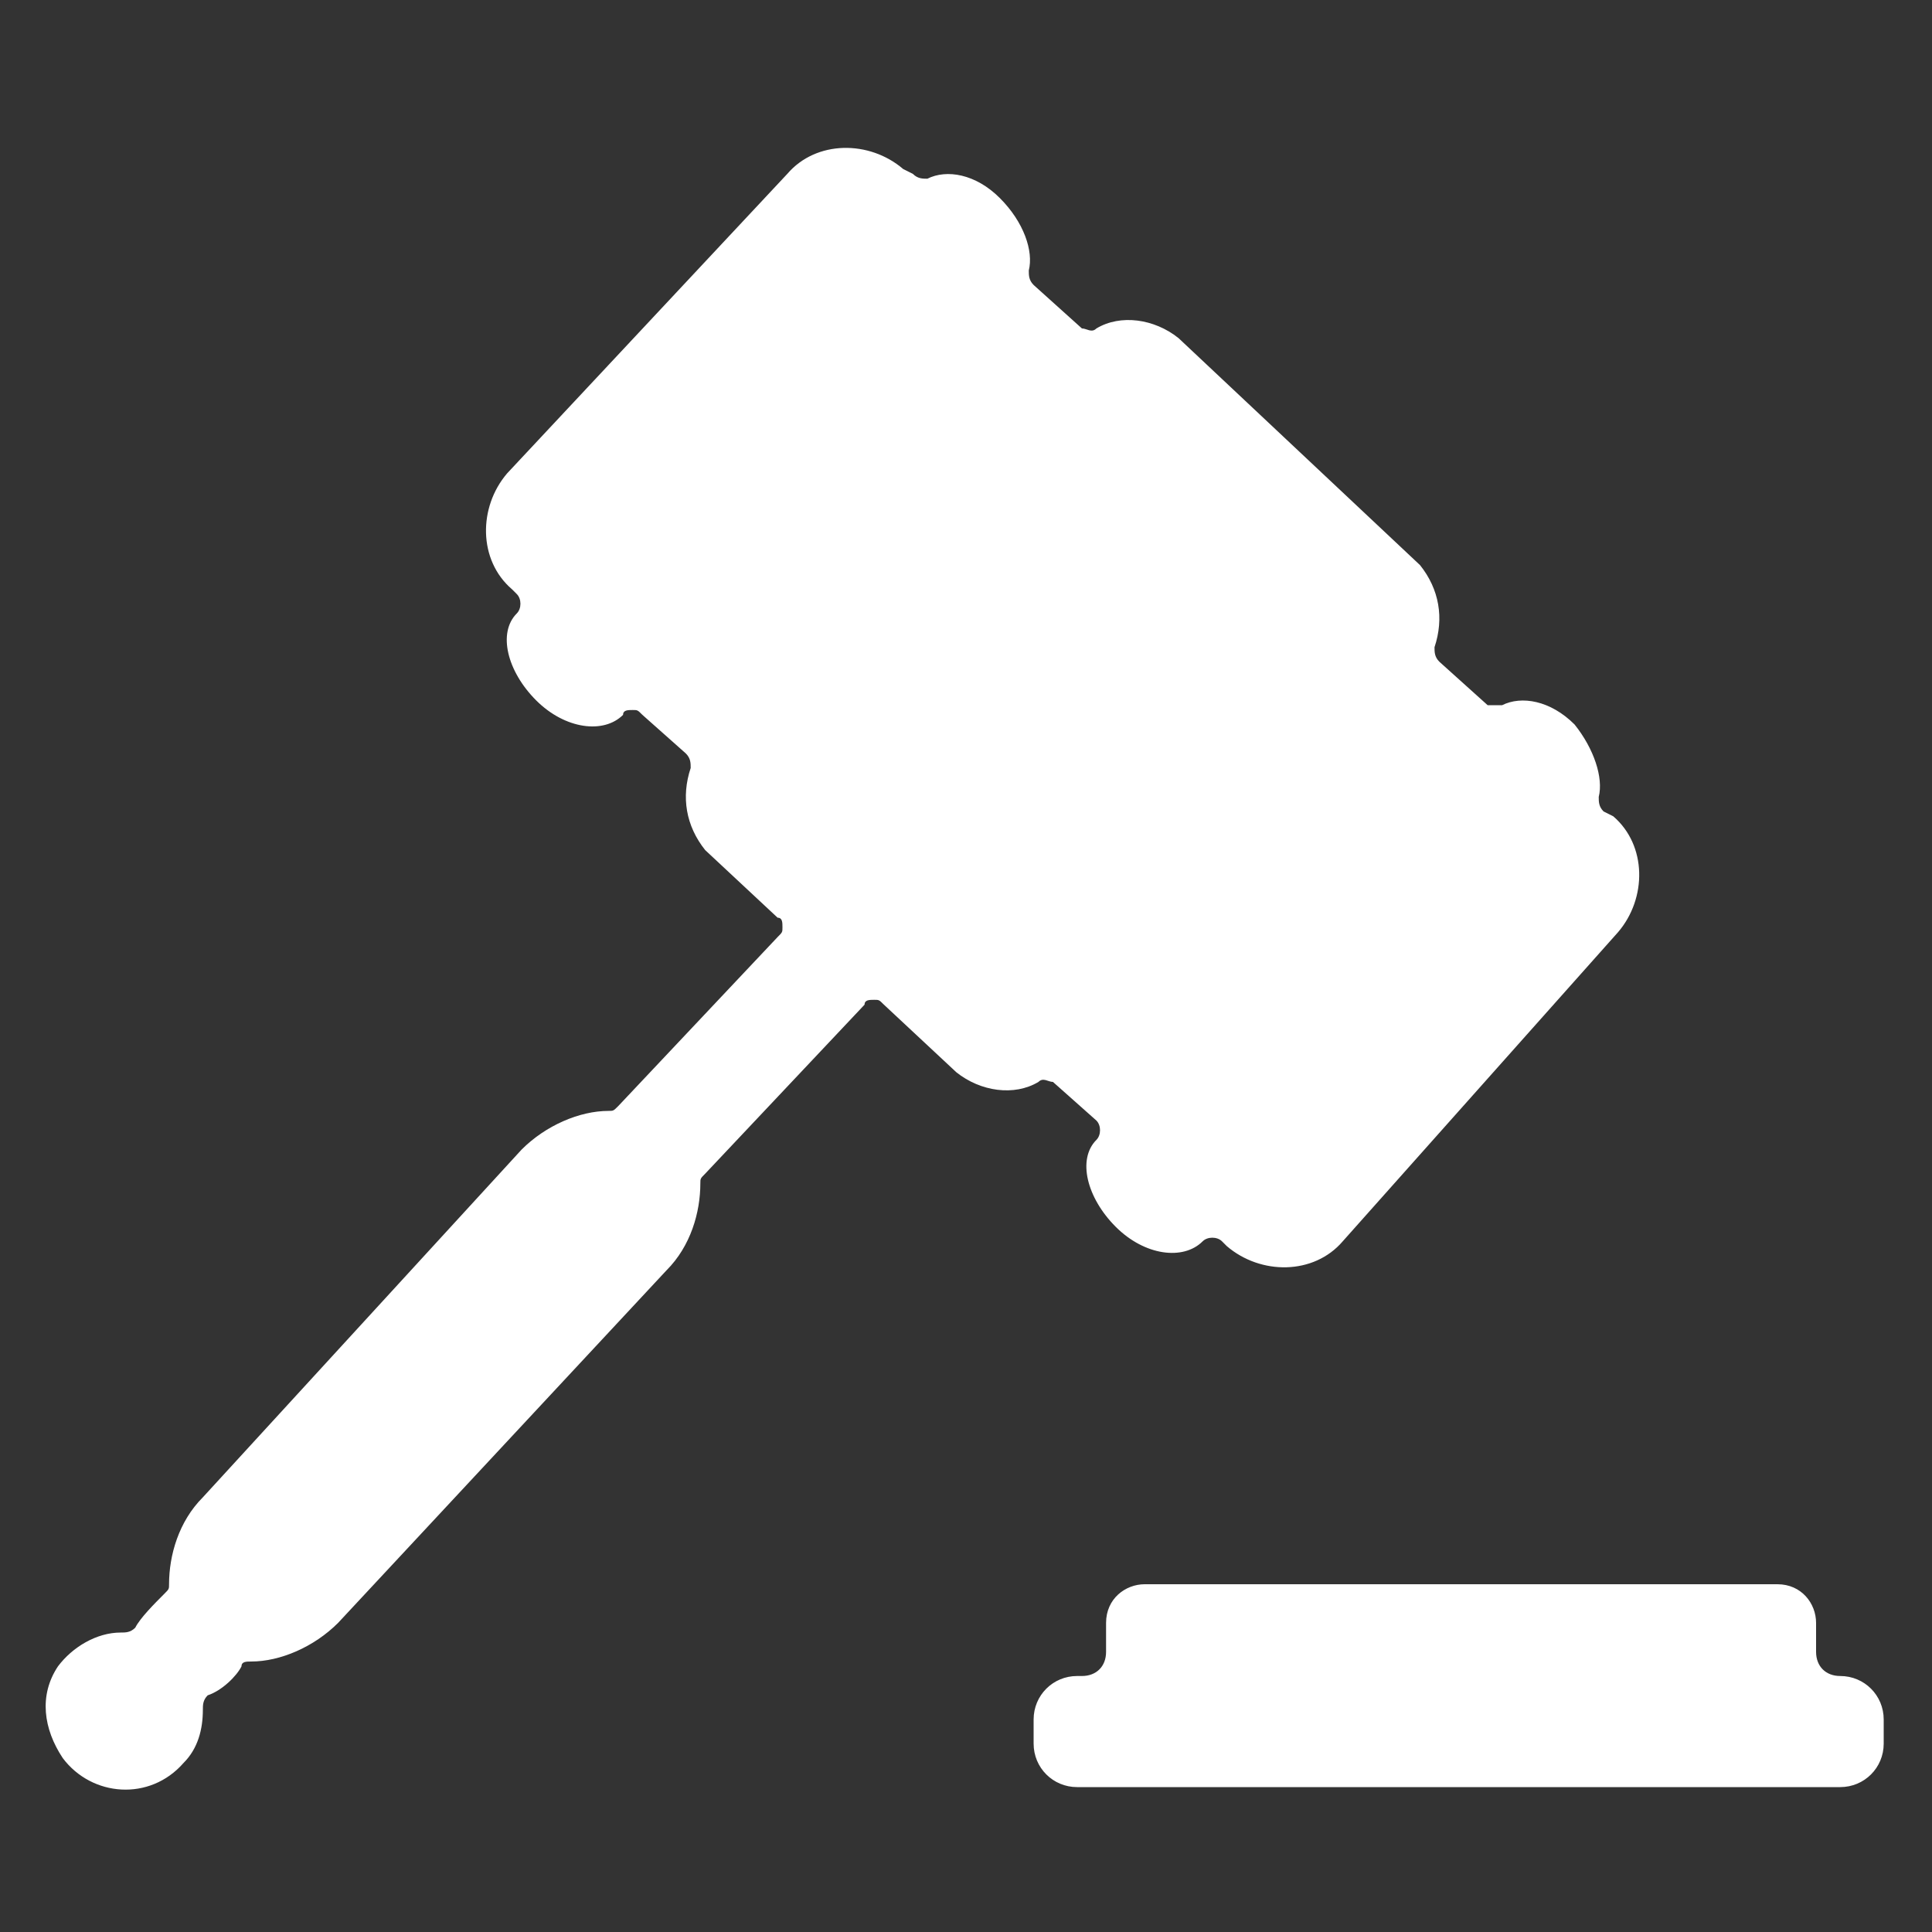 <svg xmlns="http://www.w3.org/2000/svg" viewBox="0 0 40 40"><rect x="0" y="0" width="40" height="40" fill="#333333" stroke="none"/><path d="M33.5 19.3c.6-.7.6-1.8-.1-2.4l-.2-.1c-.1-.1-.1-.2-.1-.3.1-.4-.1-1-.5-1.5-.5-.5-1.1-.6-1.5-.4h-.3l-1-.9c-.1-.1-.1-.2-.1-.3.2-.6.1-1.2-.3-1.7l-5-4.7c-.5-.4-1.2-.5-1.7-.2-.1.1-.2 0-.3 0l-1-.9c-.1-.1-.1-.2-.1-.3.1-.4-.1-1-.6-1.5s-1.1-.6-1.5-.4c-.1 0-.2 0-.3-.1l-.2-.1c-.7-.6-1.8-.6-2.4.1l-5.8 6.2c-.6.7-.6 1.8.1 2.4l.1.1c.1.1.1.3 0 .4-.4.4-.2 1.2.4 1.8.6.6 1.4.7 1.8.3 0-.1.1-.1.2-.1s.1 0 .2.1l.9.8c.1.1.1.2.1.3-.2.6-.1 1.2.3 1.7l1.5 1.4c.1 0 .1.1.1.2s0 .1-.1.2l-3.3 3.5c-.1.1-.1.1-.2.1-.6 0-1.3.3-1.8.8L4.2 31c-.5.5-.7 1.2-.7 1.8 0 .1 0 .1-.1.2-.2.2-.5.5-.6.7-.1.1-.2.1-.3.1-.5 0-1 .3-1.3.7-.4.6-.3 1.3.1 1.9.6.8 1.8.9 2.5.1.3-.3.4-.7.4-1.1 0-.1 0-.2.1-.3.3-.1.6-.4.7-.6 0-.1.1-.1.2-.1.6 0 1.3-.3 1.8-.8l6.8-7.3c.5-.5.7-1.2.7-1.8 0-.1 0-.1.1-.2l3.3-3.5c0-.1.1-.1.2-.1s.1 0 .2.1l1.5 1.4c.5.4 1.2.5 1.7.2.1-.1.2 0 .3 0l.9.8c.1.1.1.3 0 .4-.4.4-.2 1.2.4 1.8.6.6 1.4.7 1.8.3.1-.1.3-.1.4 0l.1.1c.7.6 1.8.6 2.4-.1l5.7-6.4zM39 35.6c0-.5-.4-.9-.9-.9-.3 0-.5-.2-.5-.5v-.6c0-.4-.3-.8-.8-.8H23.7c-.4 0-.8.3-.8.8v.6c0 .3-.2.5-.5.5h-.1c-.5 0-.9.4-.9.9v.5c0 .5.4.9.9.9h15.8c.5 0 .9-.4.9-.9v-.5z" fill="#FFF"/></svg>